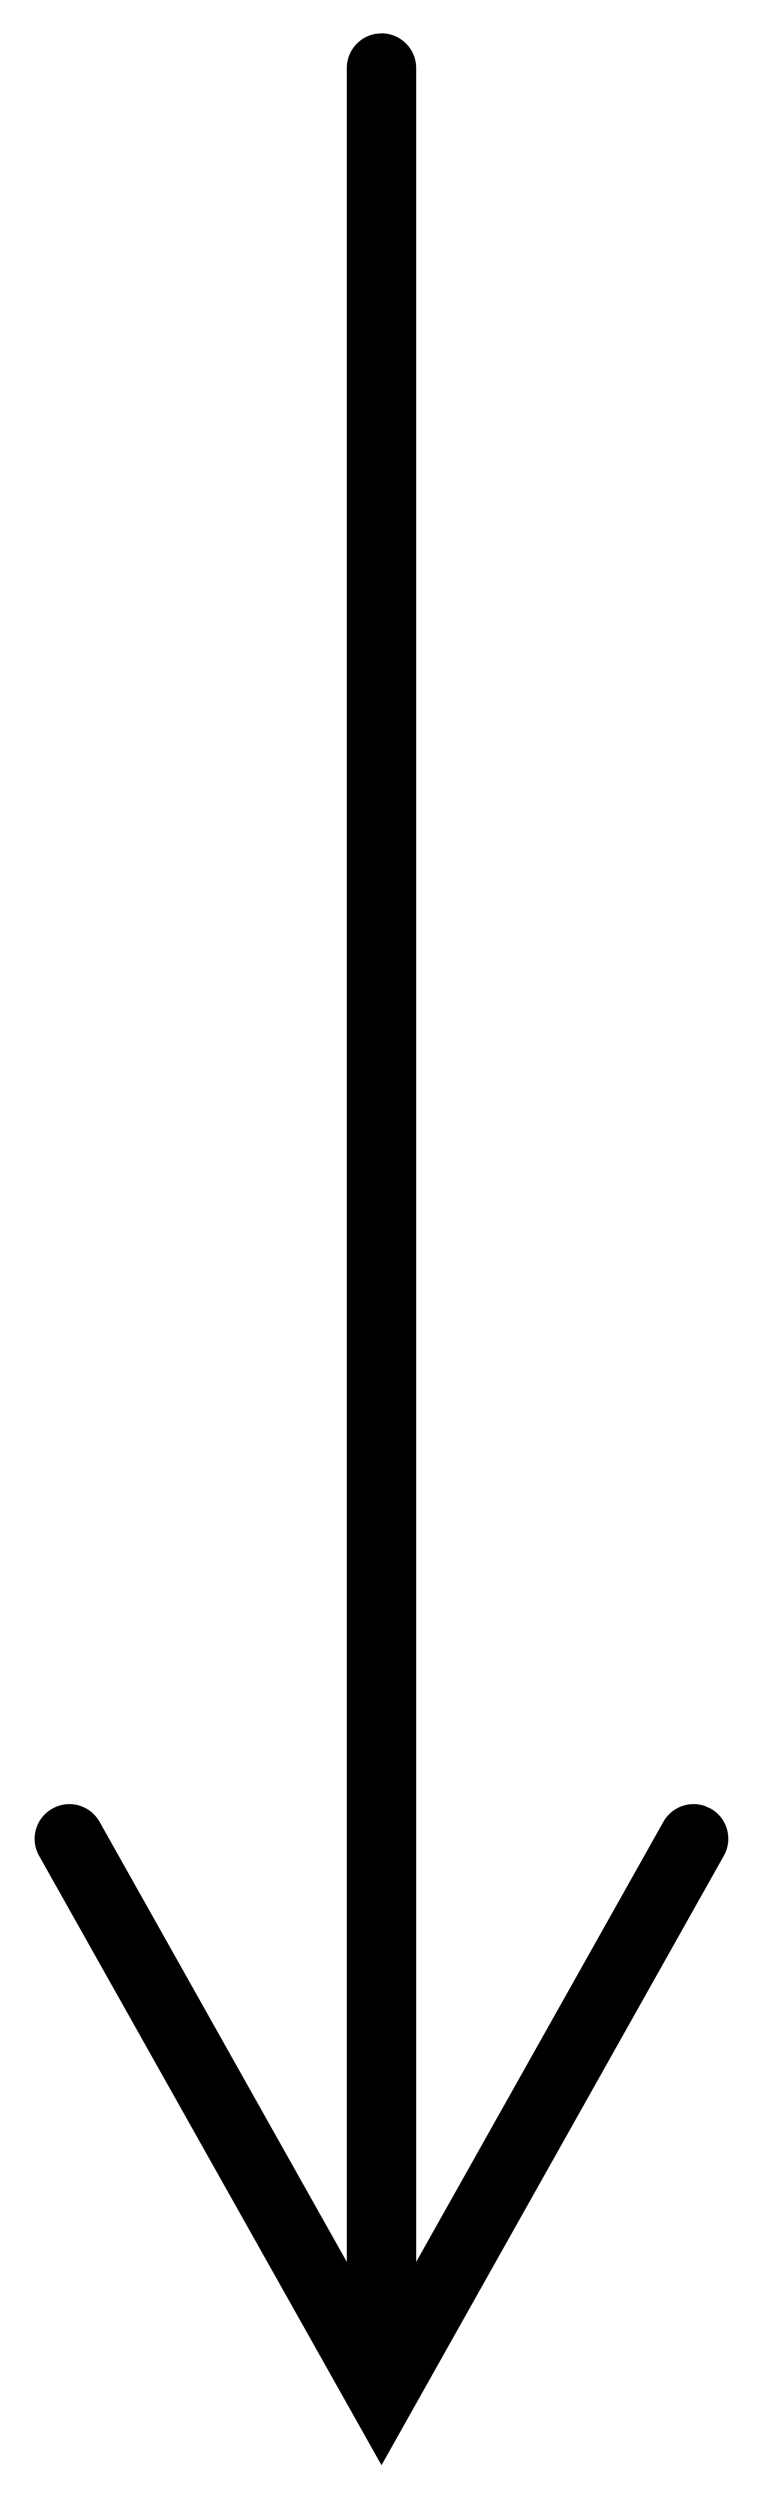 <?xml version="1.0" encoding="utf-8"?>
<!-- Generator: Adobe Illustrator 15.1.0, SVG Export Plug-In . SVG Version: 6.00 Build 0)  -->
<!DOCTYPE svg PUBLIC "-//W3C//DTD SVG 1.1//EN" "http://www.w3.org/Graphics/SVG/1.1/DTD/svg11.dtd">
<svg version="1.1" id="レイヤー_1" xmlns="http://www.w3.org/2000/svg" xmlns:xlink="http://www.w3.org/1999/xlink" x="0px"
	 y="0px" width="11px" height="36px" viewBox="0 0 11 36" enable-background="new 0 0 11 36" xml:space="preserve">
<title>Line</title>
<desc>Created with Sketch.</desc>
<g id="Template">
	<g id="page_x2F_works_x2F_list" transform="translate(-45, -38)">
		<g id="Group-2">
			<path id="Line" d="M50.5,73.5l-4.936-8.775c-0.136-0.24-0.051-0.545,0.19-0.68c0.241-0.137,0.546-0.051,0.681,0.189l0,0
				L50,70.572V38.98c0-0.246,0.177-0.449,0.41-0.492l0.09-0.008c0.276,0,0.5,0.224,0.5,0.5l0,0v31.592l3.564-6.338
				c0.12-0.213,0.375-0.305,0.599-0.227l0.082,0.037c0.241,0.135,0.326,0.439,0.19,0.68l0,0L50.5,73.5z"/>
		</g>
	</g>
</g>
</svg>
